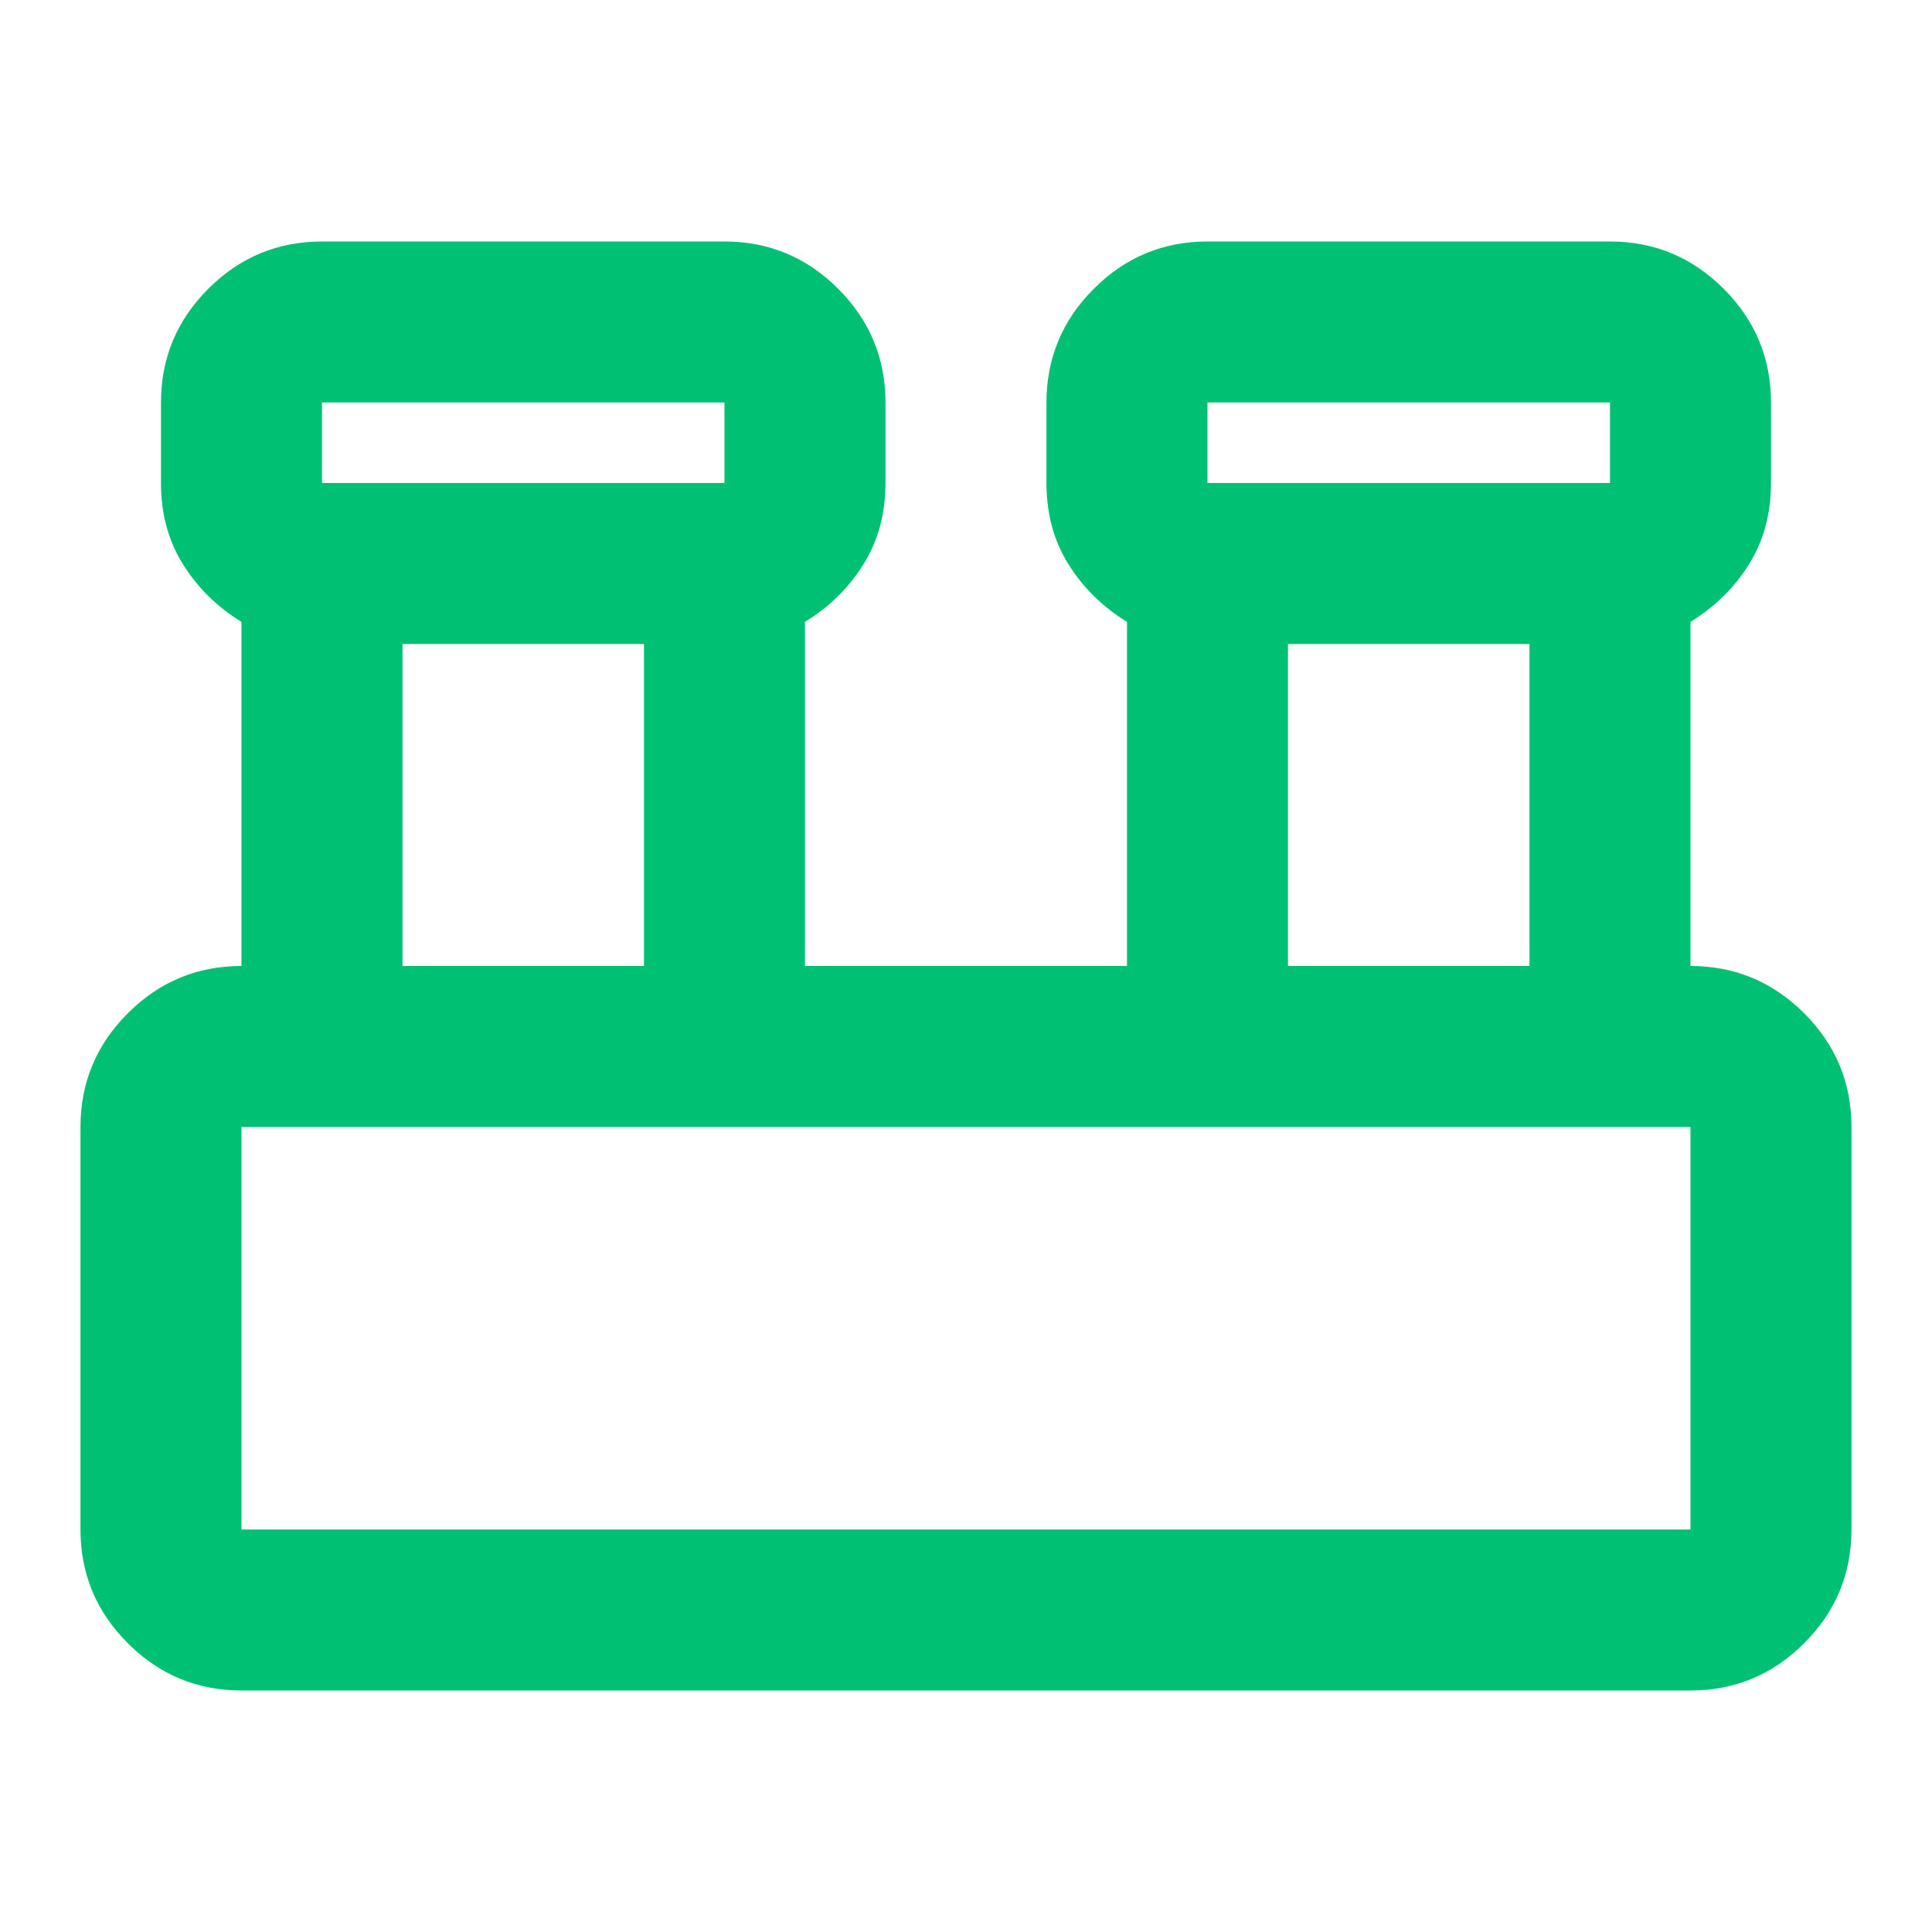 <svg width="64" height="64" viewBox="0 0 64 64" fill="none" xmlns="http://www.w3.org/2000/svg">
<g id="lab_panel">
<mask id="mask0_365_2835" style="mask-type:alpha" maskUnits="userSpaceOnUse" x="0" y="0" width="64" height="64">
<rect id="Bounding box" width="64" height="64" fill="#D9D9D9"/>
</mask>
<g mask="url(#mask0_365_2835)">
<path id="lab_panel_2" d="M7.999 56C6.533 56 5.277 55.478 4.233 54.433C3.188 53.389 2.666 52.133 2.666 50.667V37.333C2.666 35.867 3.188 34.611 4.233 33.567C5.277 32.522 6.533 32 7.999 32V20.6C7.199 20.111 6.555 19.478 6.066 18.7C5.577 17.922 5.333 17.022 5.333 16V13.333C5.333 11.867 5.855 10.611 6.899 9.567C7.944 8.522 9.199 8 10.666 8H23.999C25.466 8 26.722 8.522 27.766 9.567C28.811 10.611 29.333 11.867 29.333 13.333V16C29.333 17.022 29.088 17.922 28.599 18.7C28.11 19.478 27.466 20.111 26.666 20.6V32H37.333V20.6C36.533 20.111 35.888 19.478 35.399 18.7C34.91 17.922 34.666 17.022 34.666 16V13.333C34.666 11.867 35.188 10.611 36.233 9.567C37.277 8.522 38.533 8 39.999 8H53.333C54.799 8 56.055 8.522 57.099 9.567C58.144 10.611 58.666 11.867 58.666 13.333V16C58.666 17.022 58.422 17.922 57.933 18.7C57.444 19.478 56.799 20.111 55.999 20.6V32C57.466 32 58.722 32.522 59.766 33.567C60.81 34.611 61.333 35.867 61.333 37.333V50.667C61.333 52.133 60.81 53.389 59.766 54.433C58.722 55.478 57.466 56 55.999 56H7.999ZM39.999 16H53.333V13.333H39.999V16ZM10.666 16H23.999V13.333H10.666V16ZM42.666 32H50.666V21.333H42.666V32ZM13.333 32H21.333V21.333H13.333V32ZM7.999 50.667H55.999V37.333H7.999V50.667Z" fill="#00C073"/>
</g>
</g>
</svg>
